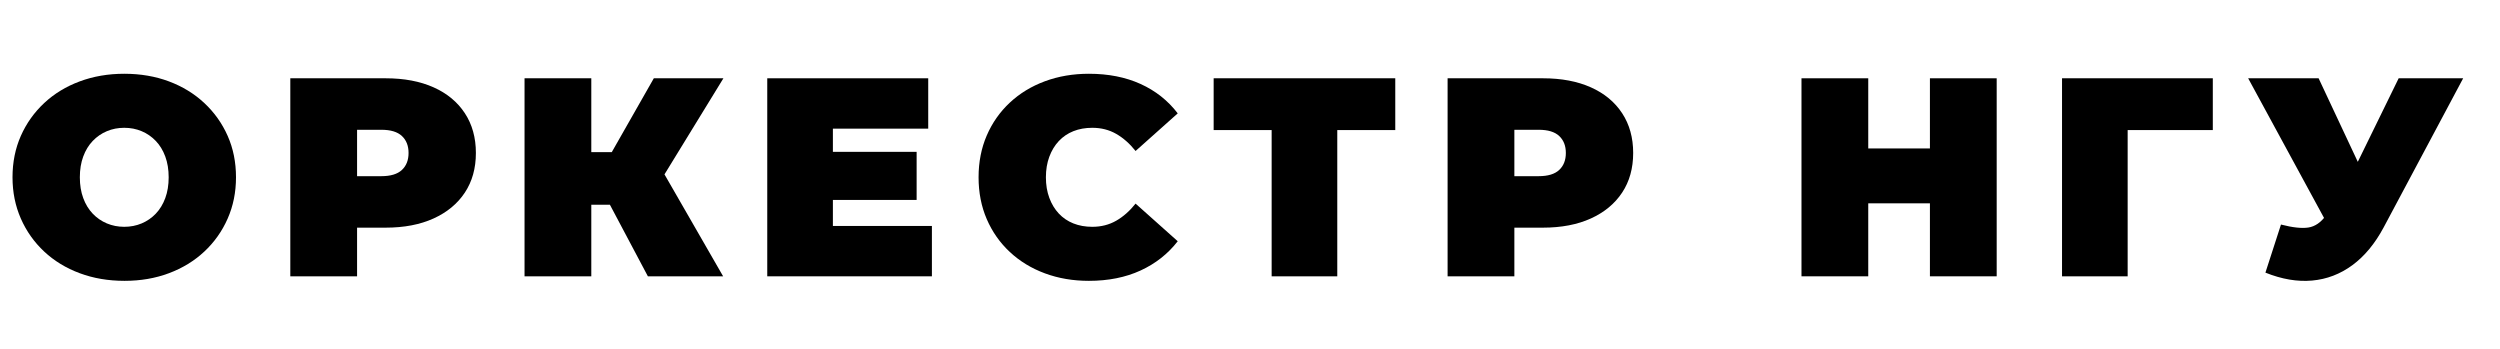 <?xml version="1.0" encoding="UTF-8"?> <svg xmlns="http://www.w3.org/2000/svg" xmlns:xlink="http://www.w3.org/1999/xlink" width="380px" height="53px" viewBox="0 0 380 53"> <title>Artboard</title> <g id="Artboard" stroke="none" stroke-width="1" fill="none" fill-rule="evenodd"> <g id="ОРКЕСТР-НГУ" transform="translate(1.902, 11.212)" fill="#000000" fill-rule="nonzero"> <path d="M17.028,31.476 C14.563,31.476 12.291,31.089 10.213,30.315 C8.134,29.541 6.335,28.445 4.816,27.026 C3.297,25.607 2.114,23.937 1.268,22.016 C0.423,20.095 0,18.003 0,15.738 C0,13.445 0.423,11.345 1.268,9.438 C2.114,7.532 3.297,5.87 4.816,4.45 C6.335,3.031 8.134,1.935 10.213,1.161 C12.291,0.387 14.548,0 16.985,0 C19.45,0 21.715,0.387 23.779,1.161 C25.843,1.935 27.635,3.031 29.154,4.45 C30.673,5.87 31.856,7.532 32.702,9.438 C33.547,11.345 33.97,13.445 33.97,15.738 C33.97,18.003 33.547,20.095 32.702,22.016 C31.856,23.937 30.673,25.607 29.154,27.026 C27.635,28.445 25.843,29.541 23.779,30.315 C21.715,31.089 19.465,31.476 17.028,31.476 Z M16.985,23.263 C17.931,23.263 18.812,23.091 19.63,22.747 C20.447,22.403 21.163,21.909 21.779,21.264 C22.396,20.619 22.876,19.83 23.22,18.898 C23.564,17.967 23.736,16.913 23.736,15.738 C23.736,14.563 23.564,13.509 23.22,12.578 C22.876,11.646 22.396,10.857 21.779,10.213 C21.163,9.568 20.447,9.073 19.63,8.729 C18.812,8.385 17.931,8.213 16.985,8.213 C16.039,8.213 15.158,8.385 14.341,8.729 C13.524,9.073 12.807,9.568 12.191,10.213 C11.574,10.857 11.094,11.646 10.75,12.578 C10.406,13.509 10.234,14.563 10.234,15.738 C10.234,16.913 10.406,17.967 10.75,18.898 C11.094,19.83 11.574,20.619 12.191,21.264 C12.807,21.909 13.524,22.403 14.341,22.747 C15.158,23.091 16.039,23.263 16.985,23.263 Z" id="Shape"></path> <path d="M42.225,30.788 L42.225,0.688 L56.716,0.688 C59.525,0.688 61.955,1.147 64.004,2.064 C66.054,2.981 67.638,4.293 68.756,5.998 C69.874,7.704 70.433,9.718 70.433,12.04 C70.433,14.362 69.874,16.369 68.756,18.06 C67.638,19.751 66.054,21.063 64.004,21.994 C61.955,22.926 59.525,23.392 56.716,23.392 L47.858,23.392 L52.373,19.049 L52.373,30.788 L42.225,30.788 Z M52.373,20.167 L47.858,15.566 L56.071,15.566 C57.476,15.566 58.515,15.251 59.188,14.62 C59.862,13.989 60.199,13.129 60.199,12.04 C60.199,10.951 59.862,10.091 59.188,9.46 C58.515,8.829 57.476,8.514 56.071,8.514 L47.858,8.514 L52.373,3.913 L52.373,20.167 Z" id="Shape"></path> <path d="M96.576,30.788 L89.094,16.684 L97.178,11.954 L108.014,30.788 L96.576,30.788 Z M77.828,30.788 L77.828,0.688 L87.976,0.688 L87.976,30.788 L77.828,30.788 Z M85.052,19.909 L85.052,11.911 L96.447,11.911 L96.447,19.909 L85.052,19.909 Z M98.167,16.813 L88.836,15.867 L97.479,0.688 L108.057,0.688 L98.167,16.813 Z" id="Shape"></path> <path d="M124.009,11.868 L137.425,11.868 L137.425,19.178 L124.009,19.178 L124.009,11.868 Z M124.697,23.134 L139.747,23.134 L139.747,30.788 L114.721,30.788 L114.721,0.688 L139.188,0.688 L139.188,8.342 L124.697,8.342 L124.697,23.134 Z" id="Shape"></path> <path d="M163.611,31.476 C161.203,31.476 158.974,31.096 156.924,30.337 C154.875,29.577 153.097,28.495 151.593,27.09 C150.088,25.685 148.919,24.023 148.088,22.102 C147.257,20.181 146.841,18.06 146.841,15.738 C146.841,13.416 147.257,11.295 148.088,9.374 C148.919,7.453 150.088,5.791 151.593,4.386 C153.097,2.981 154.875,1.899 156.924,1.139 C158.974,0.38 161.203,0 163.611,0 C166.564,0 169.179,0.516 171.458,1.548 C173.738,2.58 175.622,4.071 177.113,6.02 L170.706,11.739 C169.817,10.621 168.835,9.754 167.761,9.137 C166.685,8.521 165.474,8.213 164.127,8.213 C163.066,8.213 162.106,8.385 161.246,8.729 C160.386,9.073 159.648,9.575 159.031,10.234 C158.415,10.893 157.935,11.689 157.591,12.62 C157.247,13.552 157.075,14.591 157.075,15.738 C157.075,16.885 157.247,17.924 157.591,18.855 C157.935,19.787 158.415,20.583 159.031,21.242 C159.648,21.901 160.386,22.403 161.246,22.747 C162.106,23.091 163.066,23.263 164.127,23.263 C165.474,23.263 166.685,22.955 167.761,22.338 C168.835,21.722 169.817,20.855 170.706,19.737 L177.113,25.456 C175.622,27.377 173.738,28.86 171.458,29.907 C169.179,30.953 166.564,31.476 163.611,31.476 Z" id="Path"></path> <polygon id="Path" points="191.388 30.788 191.388 6.364 193.581 8.557 182.573 8.557 182.573 0.688 210.179 0.688 210.179 8.557 199.171 8.557 201.364 6.364 201.364 30.788"></polygon> <path d="M218.133,30.788 L218.133,0.688 L232.624,0.688 C235.433,0.688 237.863,1.147 239.912,2.064 C241.962,2.981 243.546,4.293 244.664,5.998 C245.782,7.704 246.341,9.718 246.341,12.04 C246.341,14.362 245.782,16.369 244.664,18.06 C243.546,19.751 241.962,21.063 239.912,21.994 C237.863,22.926 235.433,23.392 232.624,23.392 L223.766,23.392 L228.281,19.049 L228.281,30.788 L218.133,30.788 Z M228.281,20.167 L223.766,15.566 L231.979,15.566 C233.384,15.566 234.423,15.251 235.096,14.62 C235.77,13.989 236.107,13.129 236.107,12.04 C236.107,10.951 235.77,10.091 235.096,9.46 C234.423,8.829 233.384,8.514 231.979,8.514 L223.766,8.514 L228.281,3.913 L228.281,20.167 Z" id="Shape"></path> <path d="M291.446,0.688 L301.594,0.688 L301.594,30.788 L291.446,30.788 L291.446,0.688 Z M282.072,30.788 L271.924,30.788 L271.924,0.688 L282.072,0.688 L282.072,30.788 Z M292.134,19.694 L281.384,19.694 L281.384,11.352 L292.134,11.352 L292.134,19.694 Z" id="Shape"></path> <polygon id="Path" points="311.526 30.788 311.526 0.688 334.445 0.688 334.445 8.557 319.309 8.557 321.502 6.364 321.502 30.788"></polygon> <path d="M344.807,22.919 C346.584,23.378 347.975,23.528 348.978,23.37 C349.981,23.213 350.87,22.604 351.644,21.543 L353.106,19.479 L353.966,18.533 L362.695,0.688 L372.499,0.688 L360.416,23.349 C359.097,25.814 357.514,27.728 355.664,29.09 C353.815,30.451 351.773,31.232 349.537,31.433 C347.301,31.634 344.936,31.232 342.442,30.229 L344.807,22.919 Z M353.837,26.488 L339.819,0.688 L350.526,0.688 L359.341,19.479 L353.837,26.488 Z" id="Shape"></path> </g> </g> </svg> 